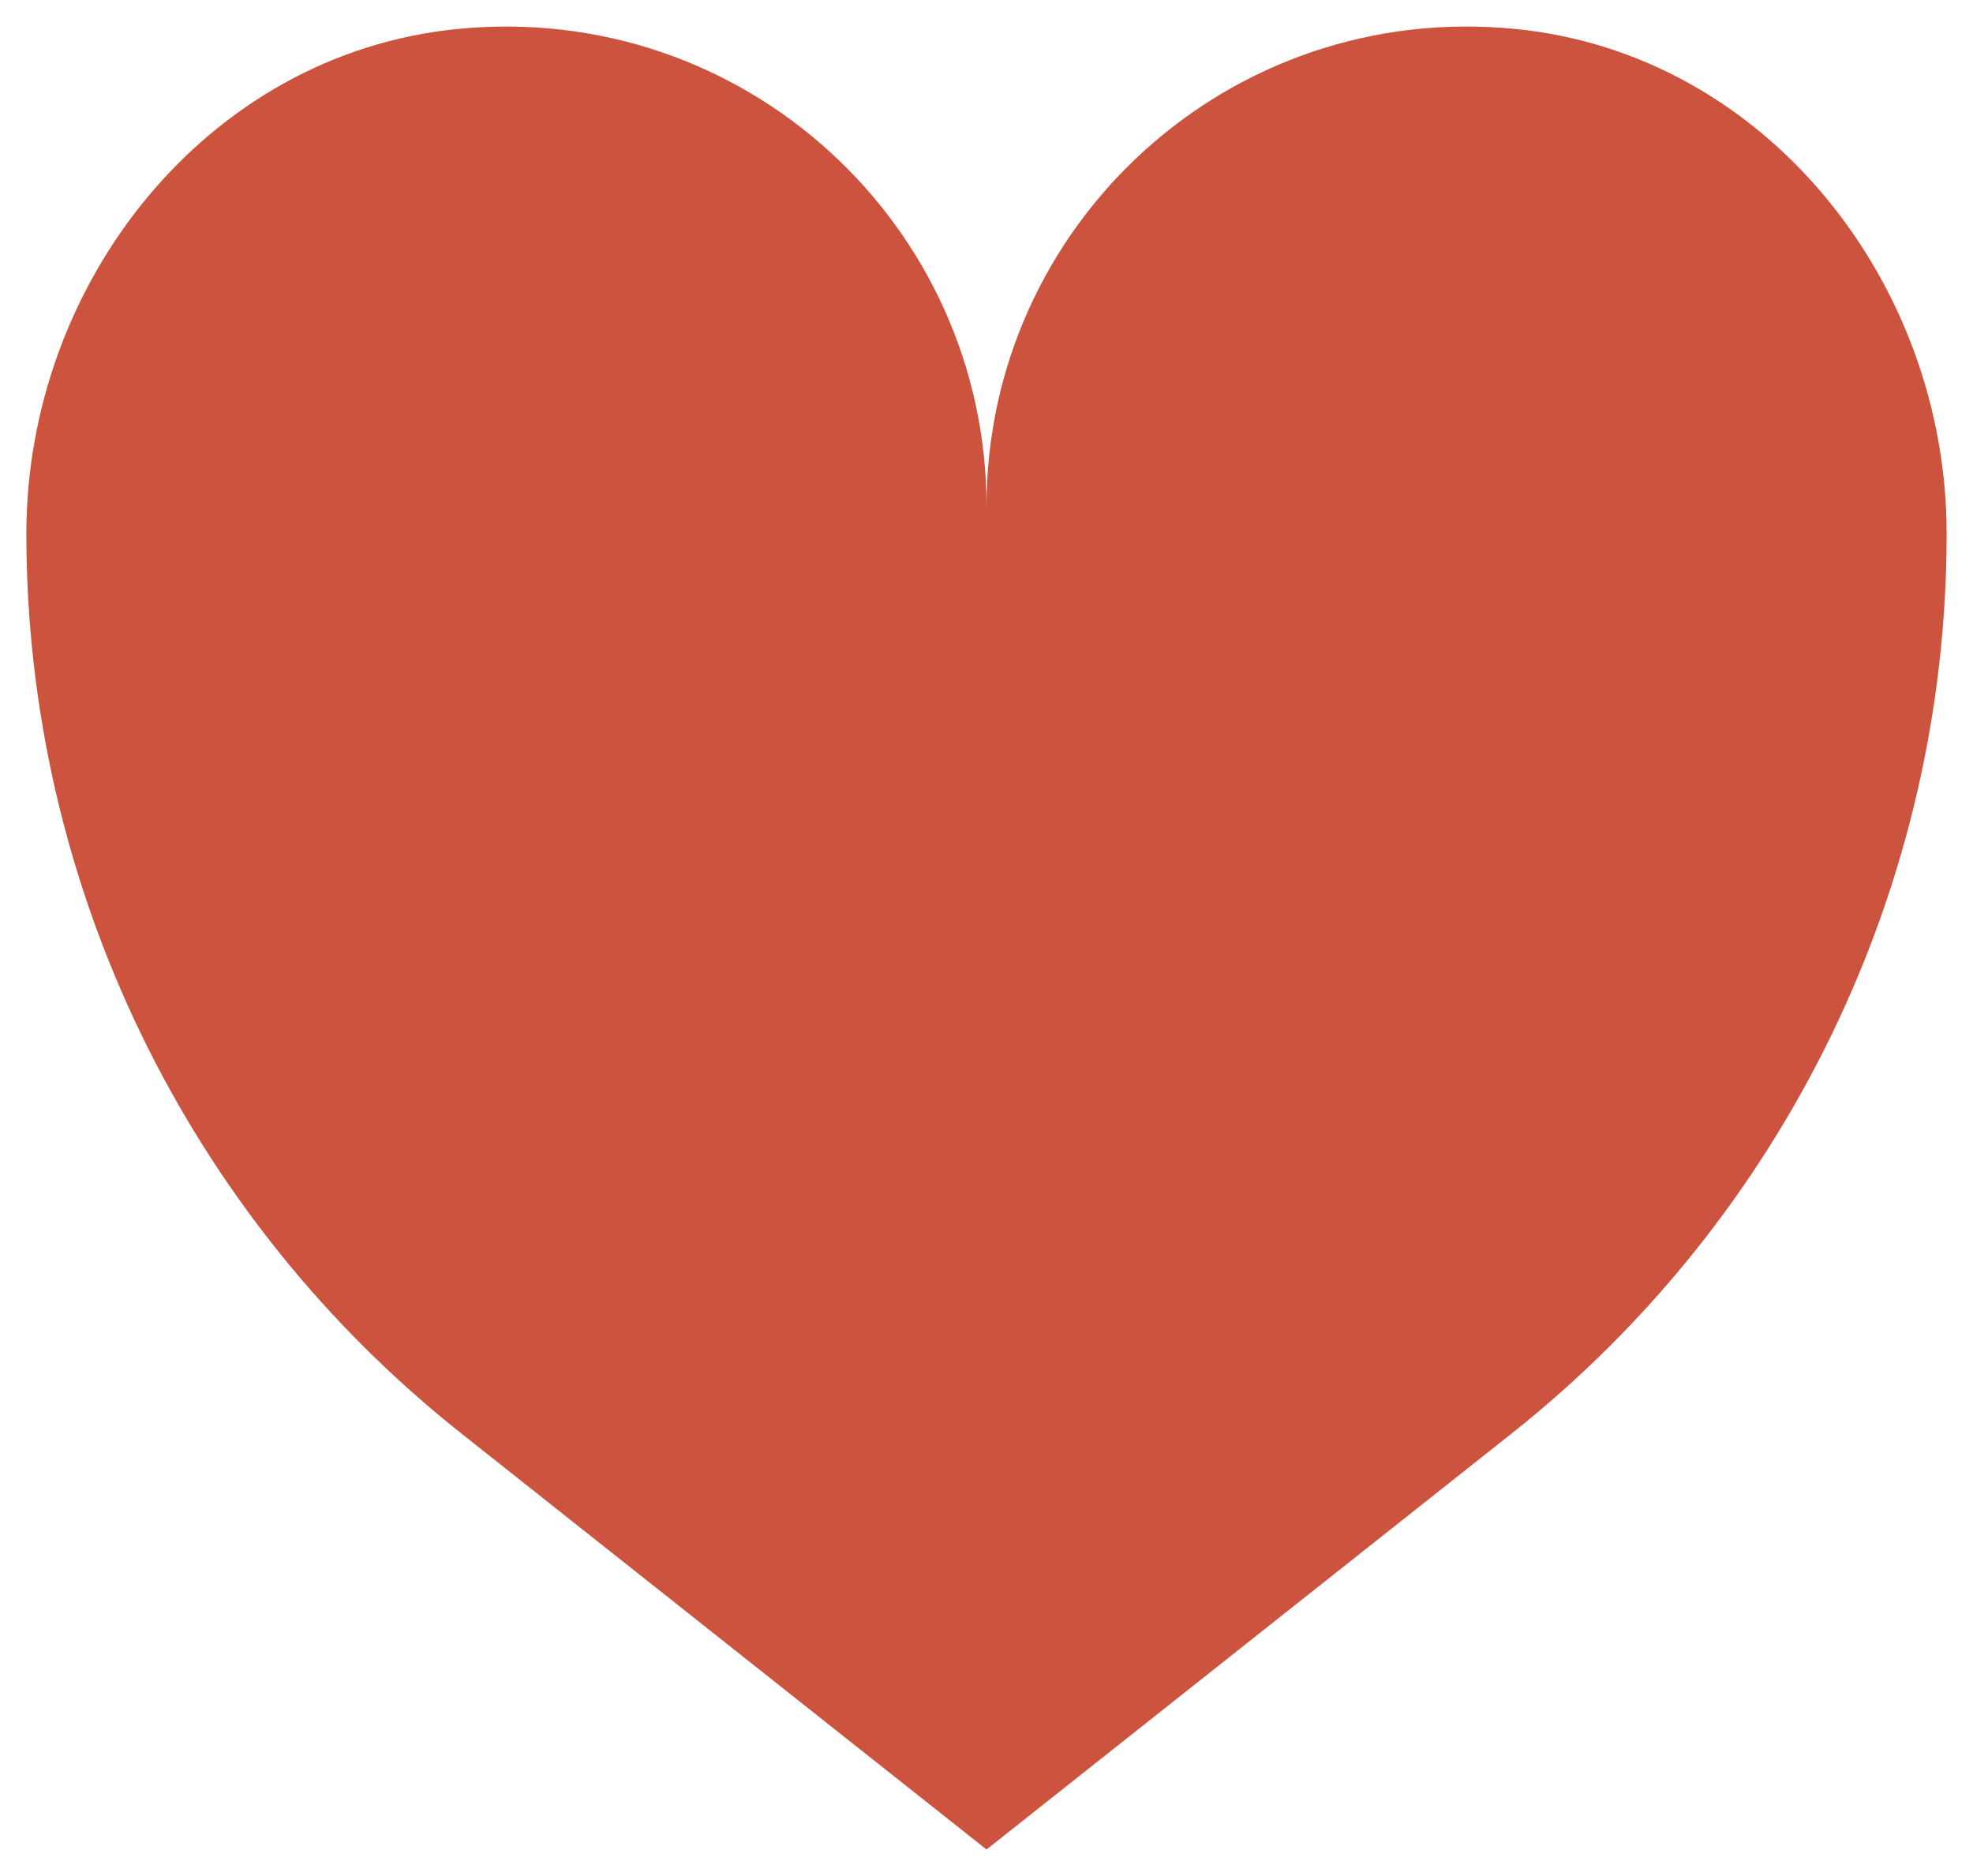 <?xml version="1.0" encoding="utf-8"?>
<!-- Generator: Adobe Illustrator 26.4.1, SVG Export Plug-In . SVG Version: 6.00 Build 0)  -->
<svg version="1.1" id="Layer_1" xmlns="http://www.w3.org/2000/svg" xmlns:xlink="http://www.w3.org/1999/xlink" x="0px" y="0px"
	 viewBox="0 0 244 232" style="enable-background:new 0 0 244 232;" xml:space="preserve">
<style type="text/css">
	.st0{fill:#CC533E;}
</style>
<g>
	<path class="st0" d="M187.49,3.59C151.96,0.03,122,27.83,122,62.63c0-34.8-29.96-62.59-65.49-59.04
		C25.6,6.68,3.26,34.97,3.26,66.01c0,43.37,19.82,84.36,53.83,111.29L122,228.72l64.91-51.42c34.01-26.94,53.83-67.93,53.83-111.29
		C240.74,34.97,218.39,6.68,187.49,3.59z"/>
</g>
</svg>
